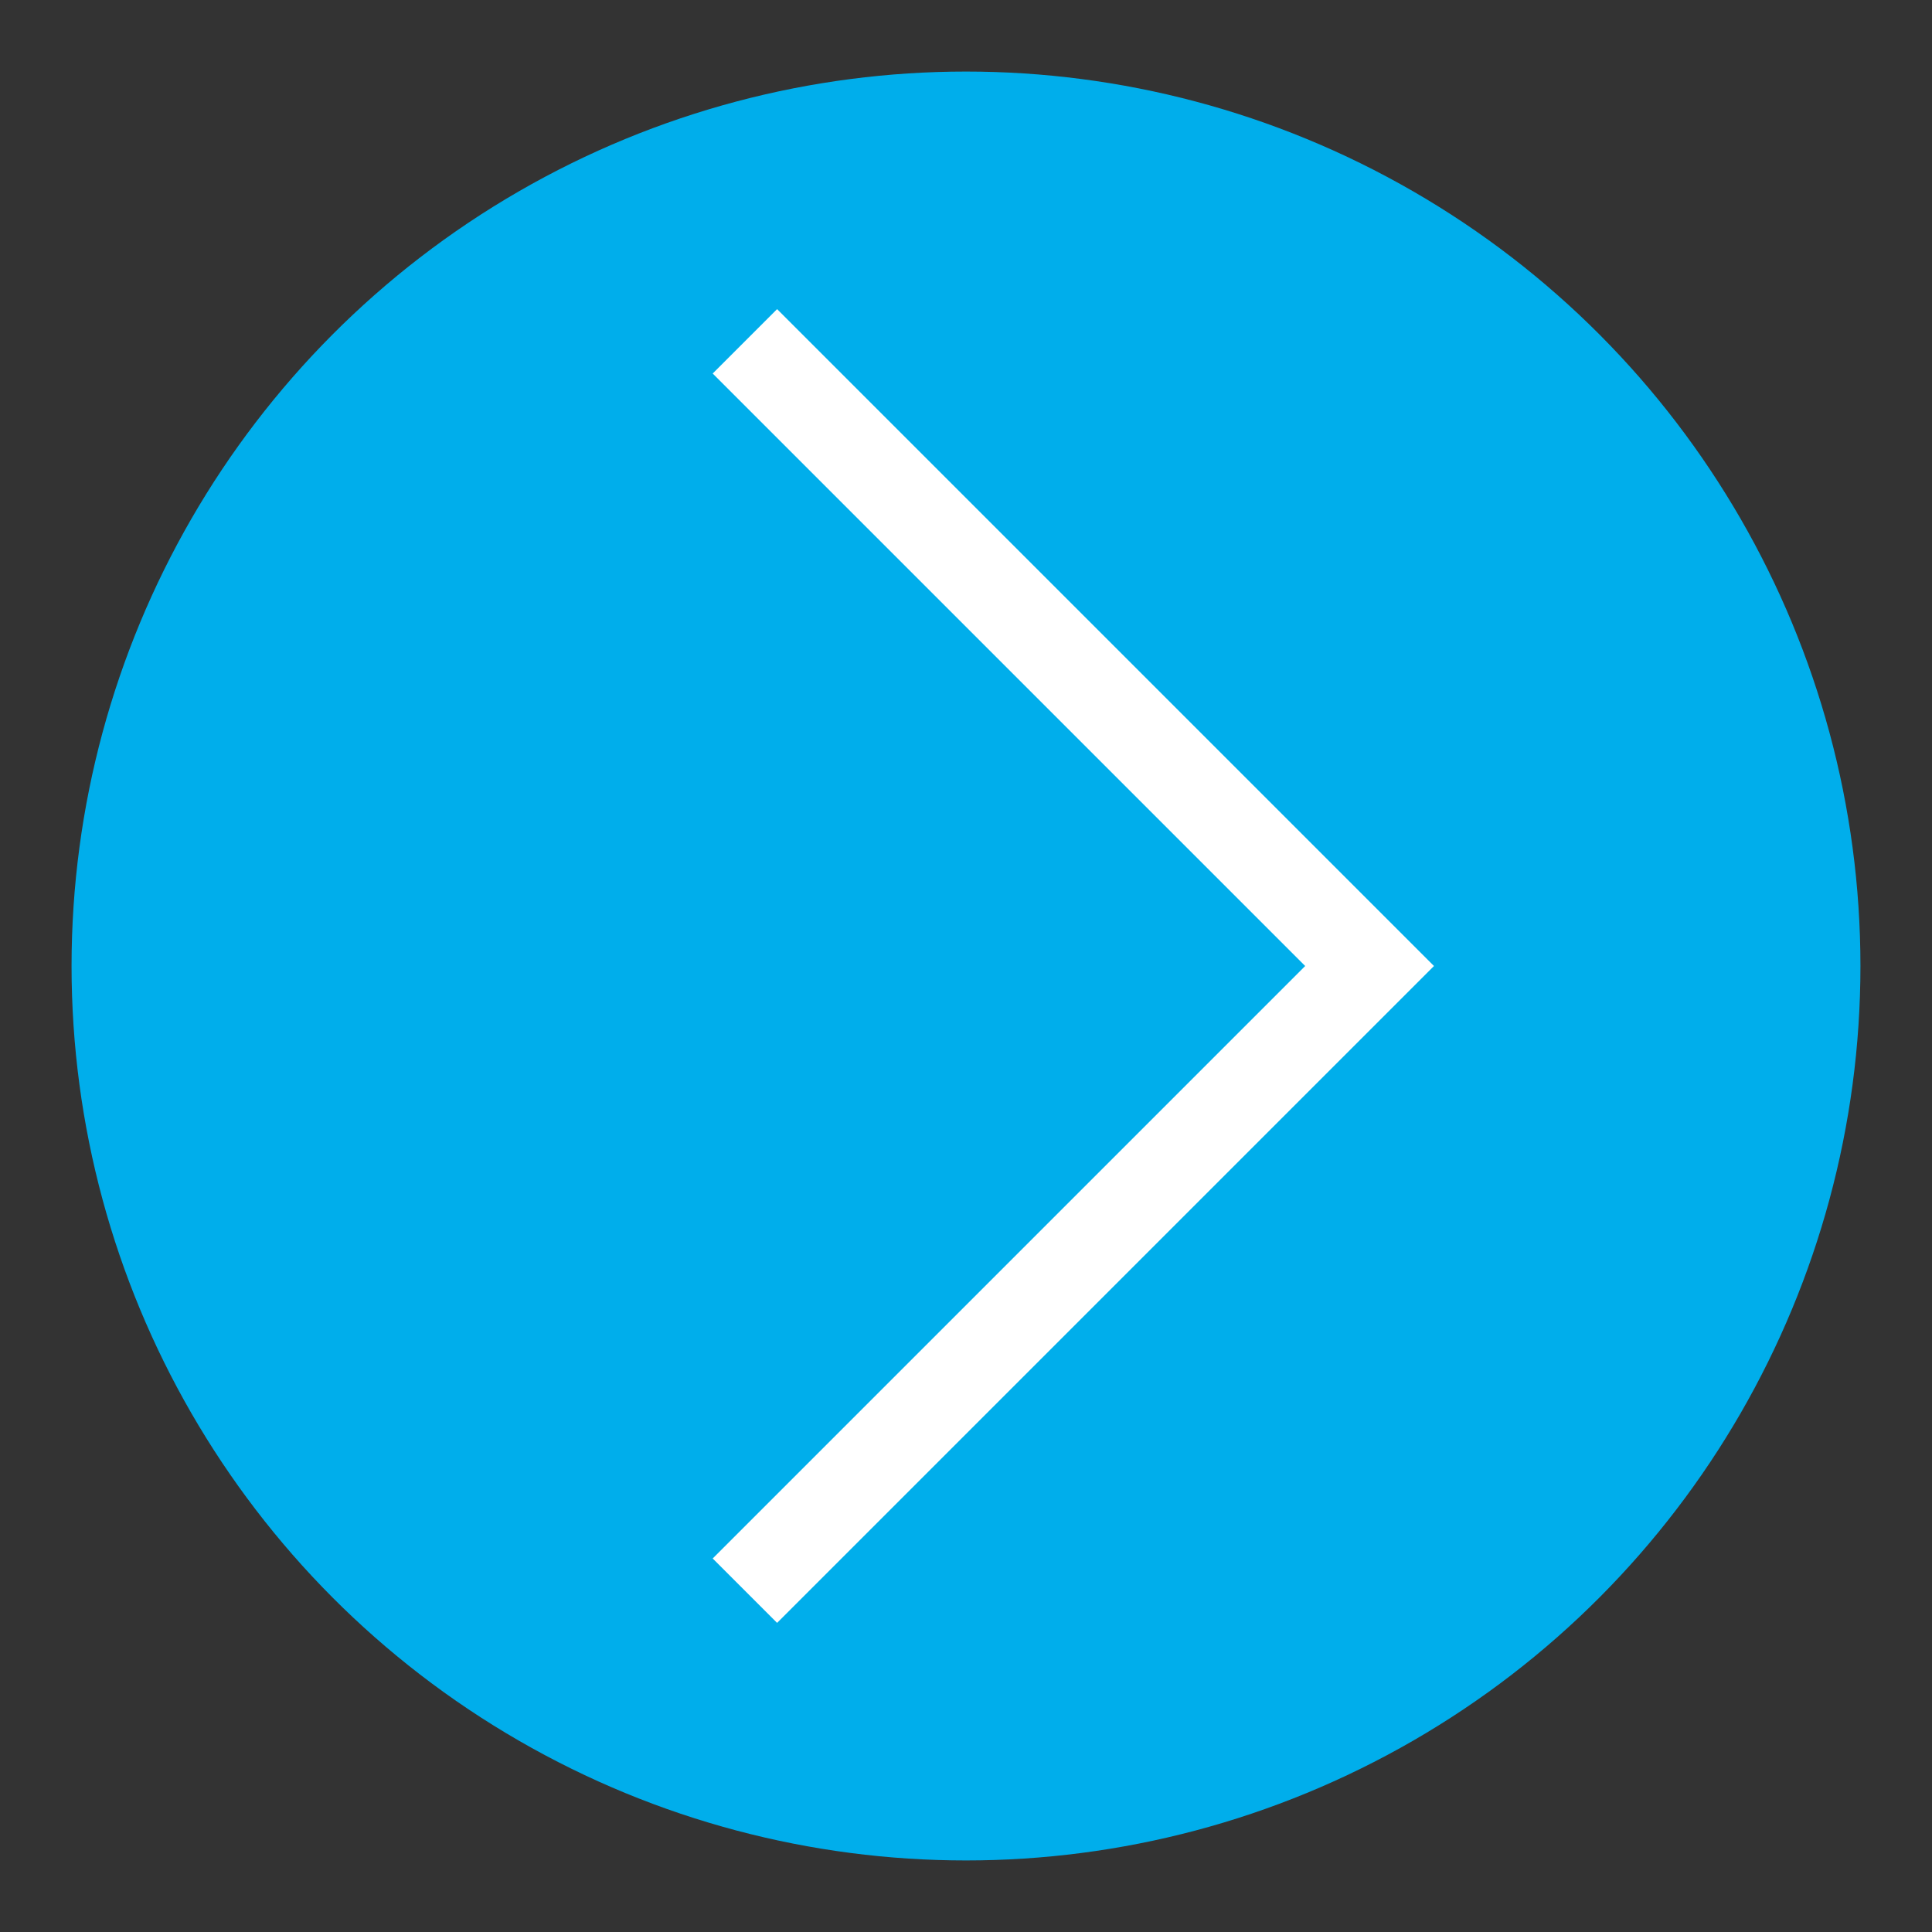 <?xml version="1.0" encoding="utf-8"?>
<!-- Generator: Adobe Illustrator 21.1.0, SVG Export Plug-In . SVG Version: 6.00 Build 0)  -->
<svg version="1.1" id="レイヤー_1" xmlns="http://www.w3.org/2000/svg" xmlns:xlink="http://www.w3.org/1999/xlink" x="0px"
	 y="0px" viewBox="0 0 135 135" style="enable-background:new 0 0 135 135;" xml:space="preserve">
<rect x="0" y="0" width="135" height="135" fill="#333333" stroke="none"/>
<style type="text/css">
	.st0{fill:#00AEEB;}
	.st1{fill:#FFFFFF;}
</style>
<g>
	<circle class="st0" cx="67.5" cy="67.5" r="62.5"/>
	<polygon class="st1" points="54.3,113.4 49.8,108.9 91.2,67.5 49.8,26.1 54.3,21.6 100.2,67.5 	"/>
</g>
</svg>
